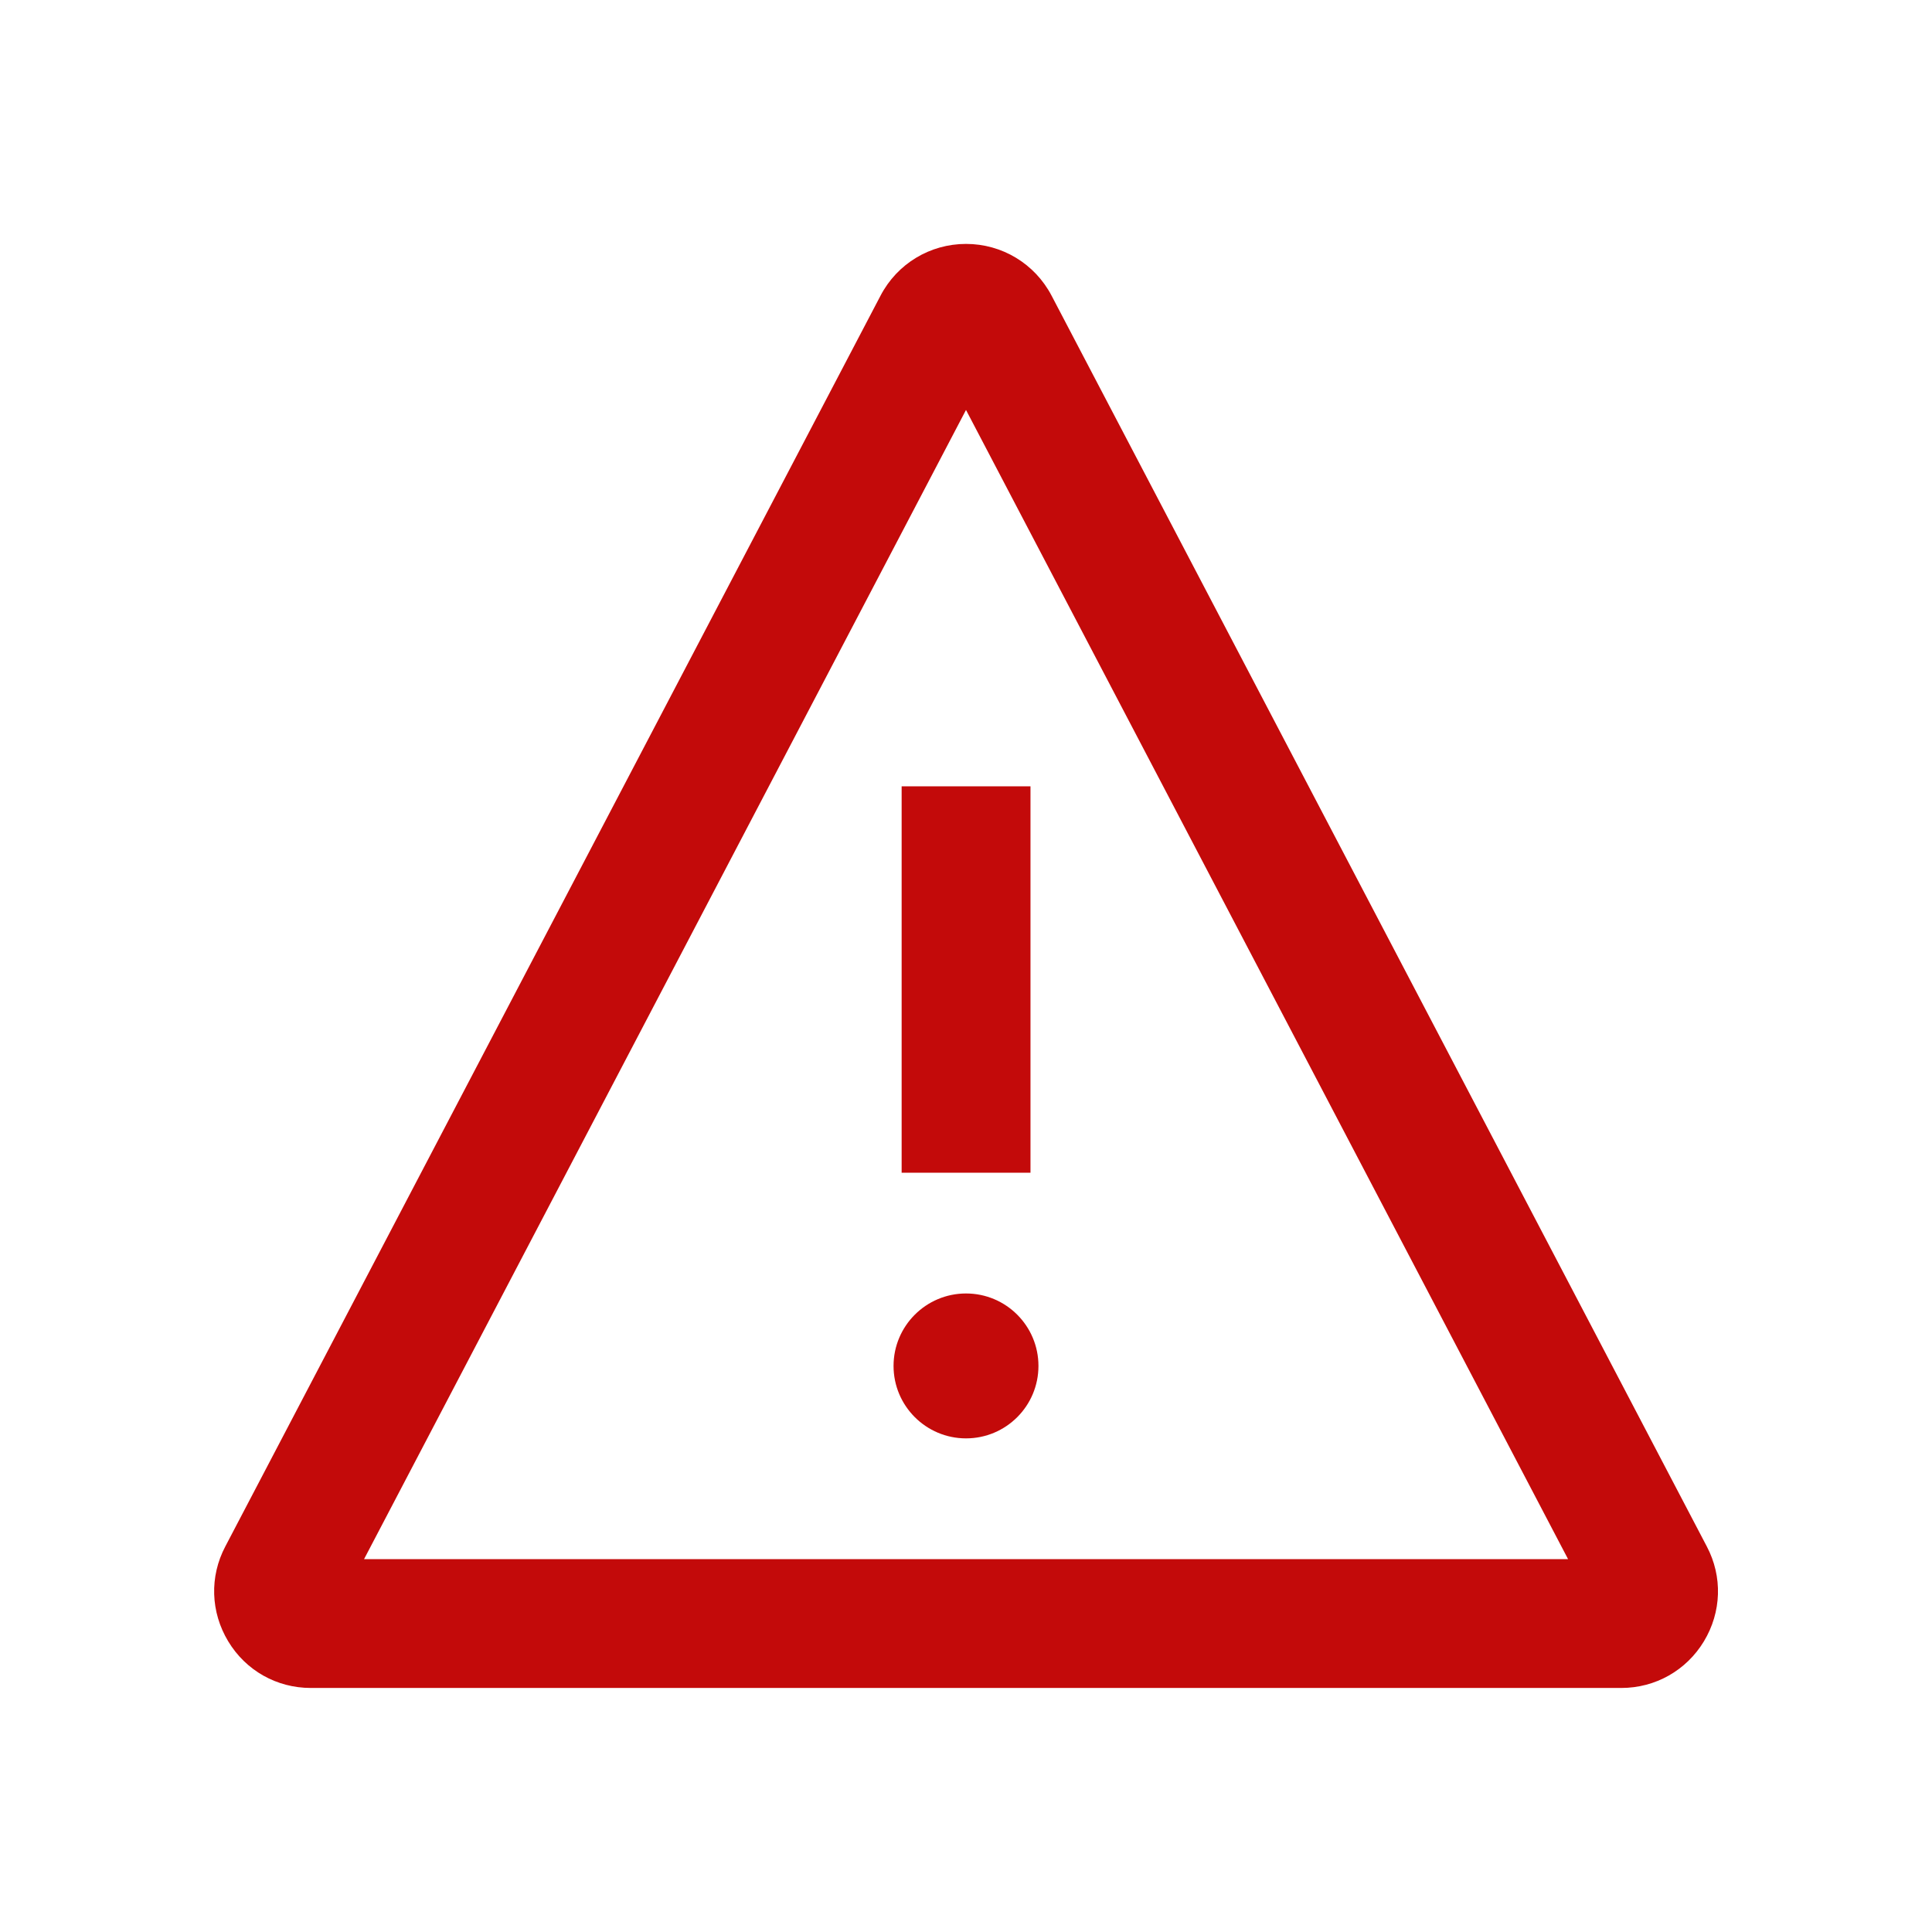 <svg width="16" height="16" viewBox="0 0 16 16" fill="none" xmlns="http://www.w3.org/2000/svg">
<path d="M8 11.912C8.332 11.912 8.6 11.643 8.6 11.312C8.6 10.981 8.332 10.712 8 10.712C7.669 10.712 7.4 10.981 7.4 11.312C7.4 11.643 7.669 11.912 8 11.912Z" fill="#C30A0A"/>
<path d="M8.534 6.512H7.467V9.712H8.534V6.512Z" fill="#C30A0A"/>
<path d="M13.427 13.979H2.574C2.292 13.979 2.036 13.835 1.89 13.593C1.744 13.351 1.734 13.057 1.866 12.807L7.292 2.449C7.43 2.184 7.702 2.02 8 2.02C8.299 2.02 8.57 2.184 8.709 2.449L14.135 12.807C14.267 13.057 14.257 13.351 14.111 13.593C13.965 13.834 13.709 13.979 13.427 13.979ZM3.015 12.912H12.986L8 3.395L3.015 12.912Z" fill="#C30A0A"/>
</svg>

